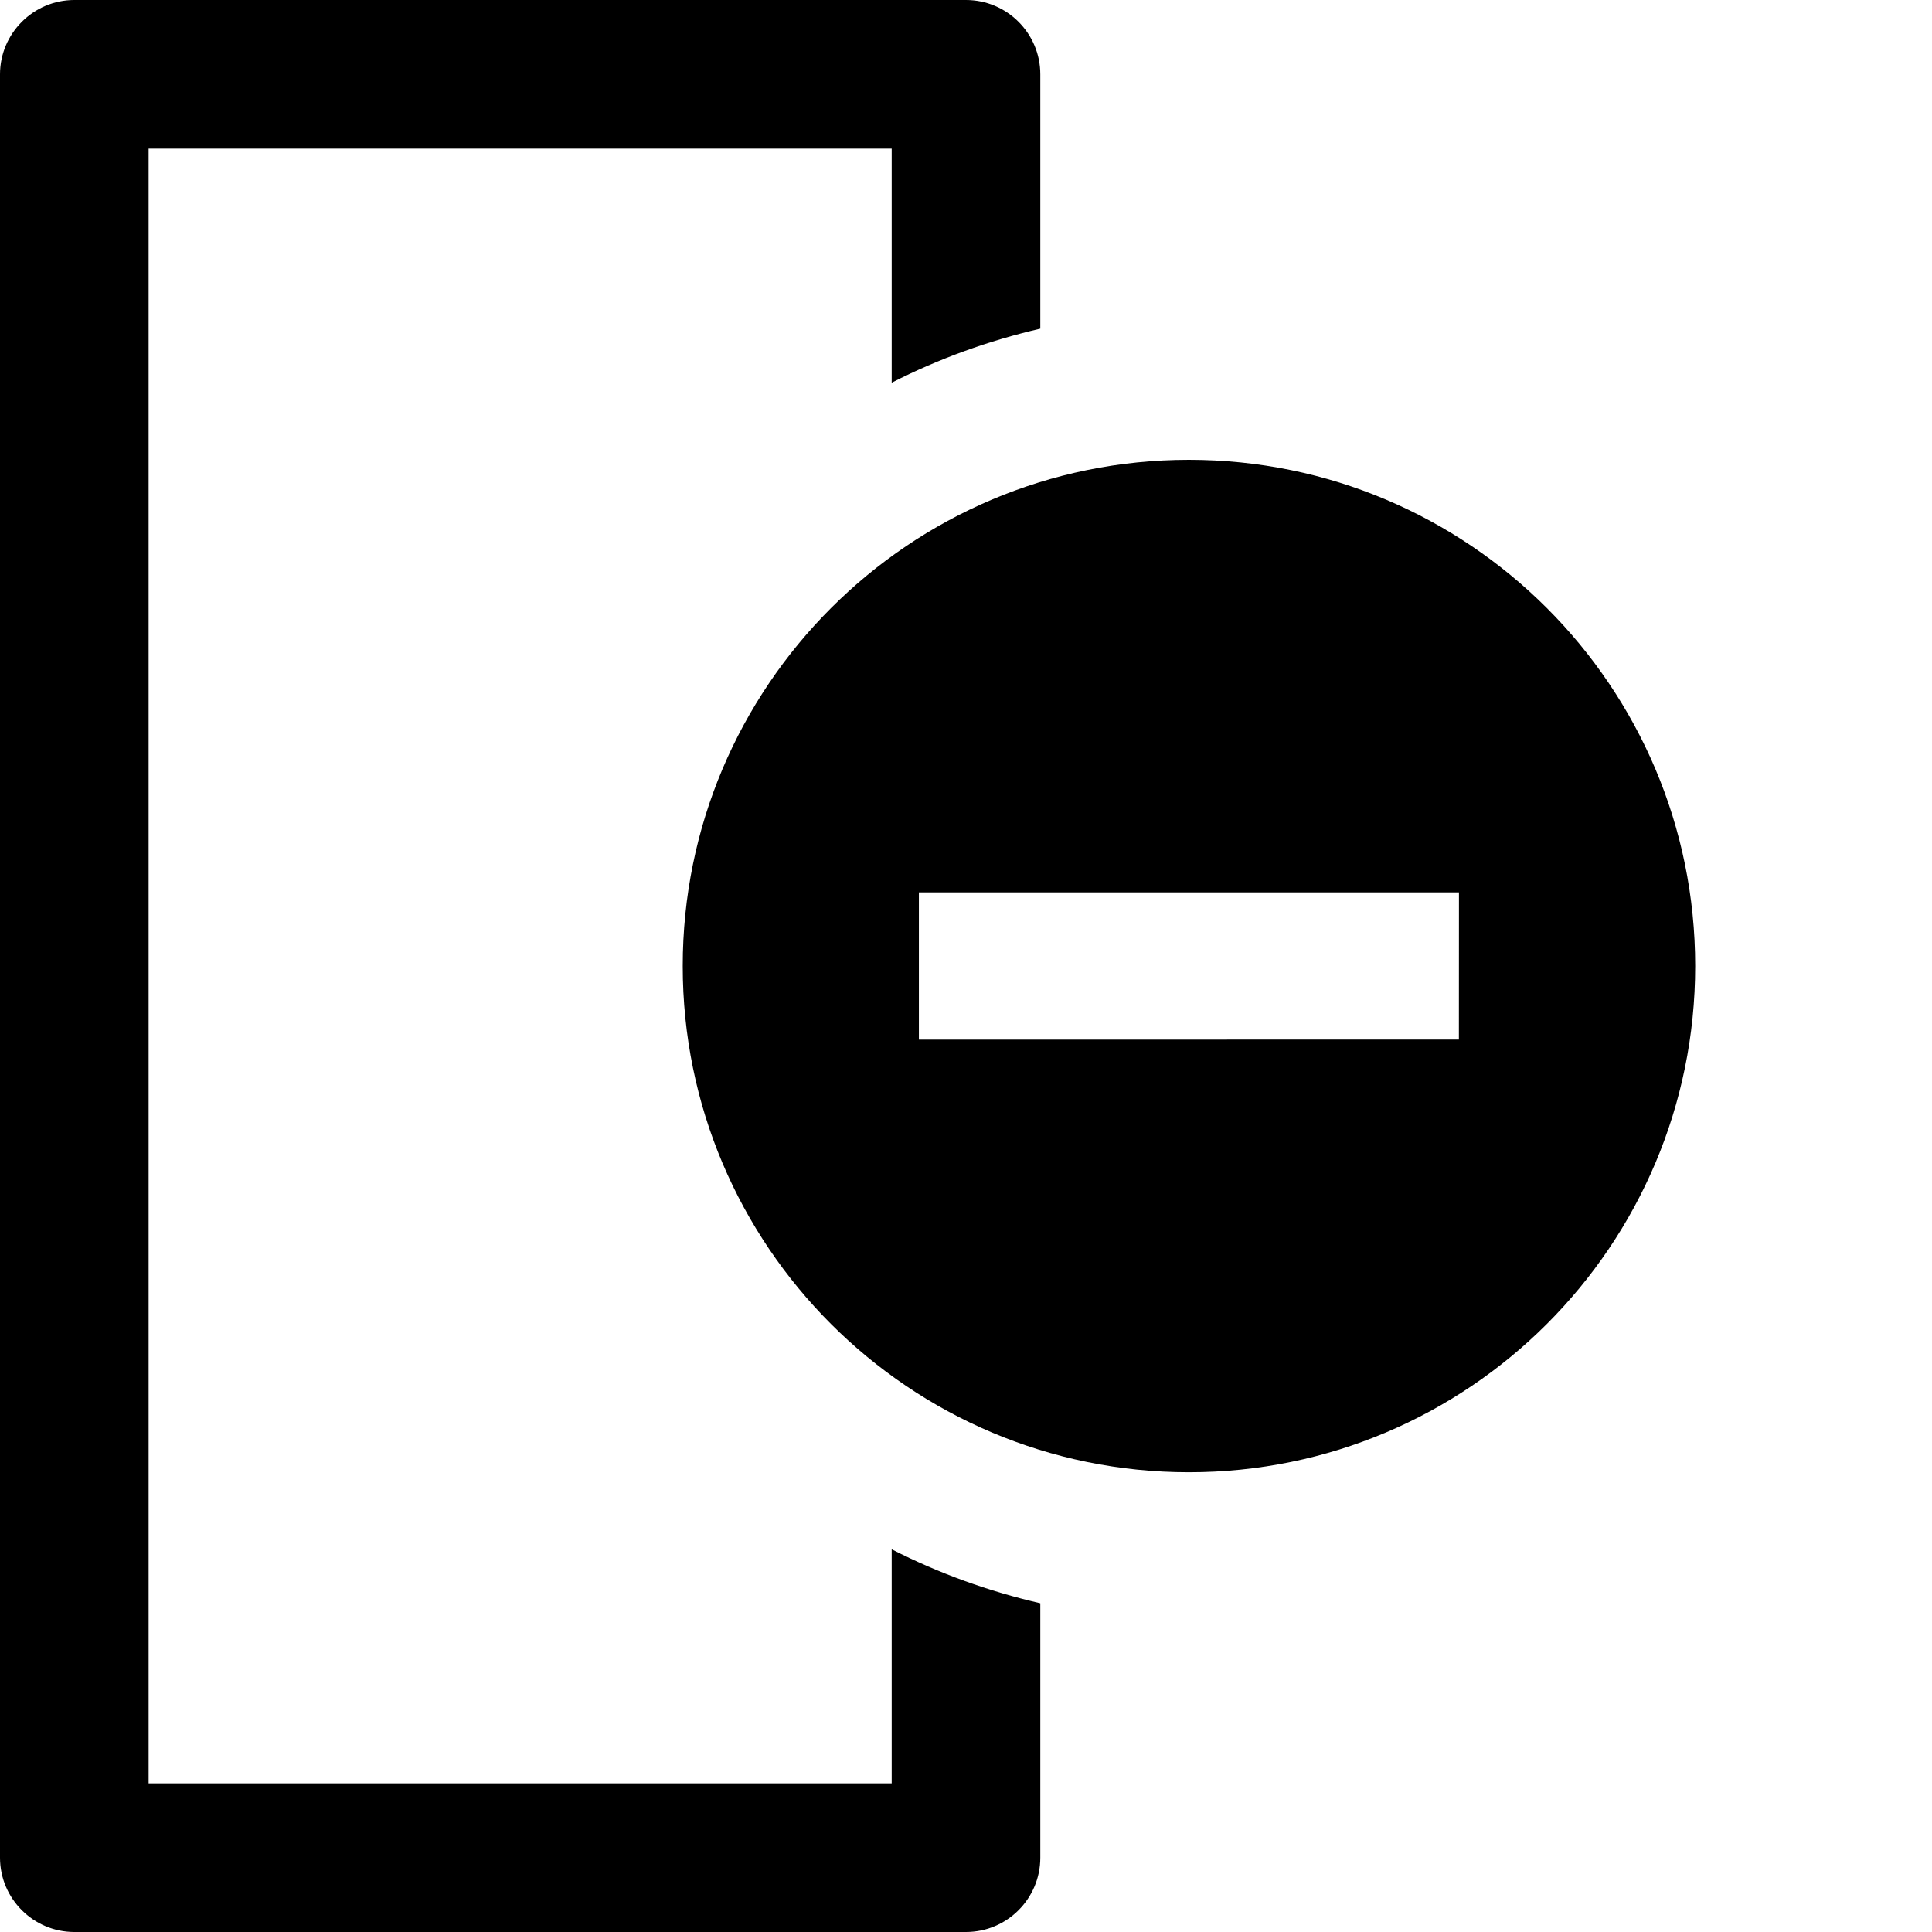<?xml version="1.0" encoding="utf-8"?>
<!-- Generator: Adobe Illustrator 15.0.0, SVG Export Plug-In . SVG Version: 6.00 Build 0)  -->
<!DOCTYPE svg PUBLIC "-//W3C//DTD SVG 1.1//EN" "http://www.w3.org/Graphics/SVG/1.1/DTD/svg11.dtd">
<svg version="1.1" id="Layer_1" xmlns="http://www.w3.org/2000/svg" xmlns:xlink="http://www.w3.org/1999/xlink" x="0px" y="0px"
	 width="26px" height="26px" viewBox="0 0 26 26" enable-background="new 0 0 26 26" xml:space="preserve">
<rect x="0" fill="none" width="26" height="26"/>
<path fill="#000000" d="M12,20.85V24H2L2,2h10v3.15c0.633-0.323,1.304-0.565,2-0.727V1c0-0.551-0.448-1-1-1H1C0.45,0,0,0.449,0,1v24
	c0,0.551,0.449,1,1,1H13c0.552,0,1-0.449,1-1v-3.424C13.304,21.415,12.633,21.173,12,20.85z"/>
<g>
	<path fill="#000000" d="M16,6.188c-3.762,0-6.813,3.051-6.812,6.813c-0.001,3.761,3.05,6.812,6.812,6.812s6.813-3.051,6.813-6.813
		S19.762,6.188,16,6.188z M19.633,13.99l-7.267,0.001v-1.982h7.268L19.633,13.99z"/>
</g>
</svg>
